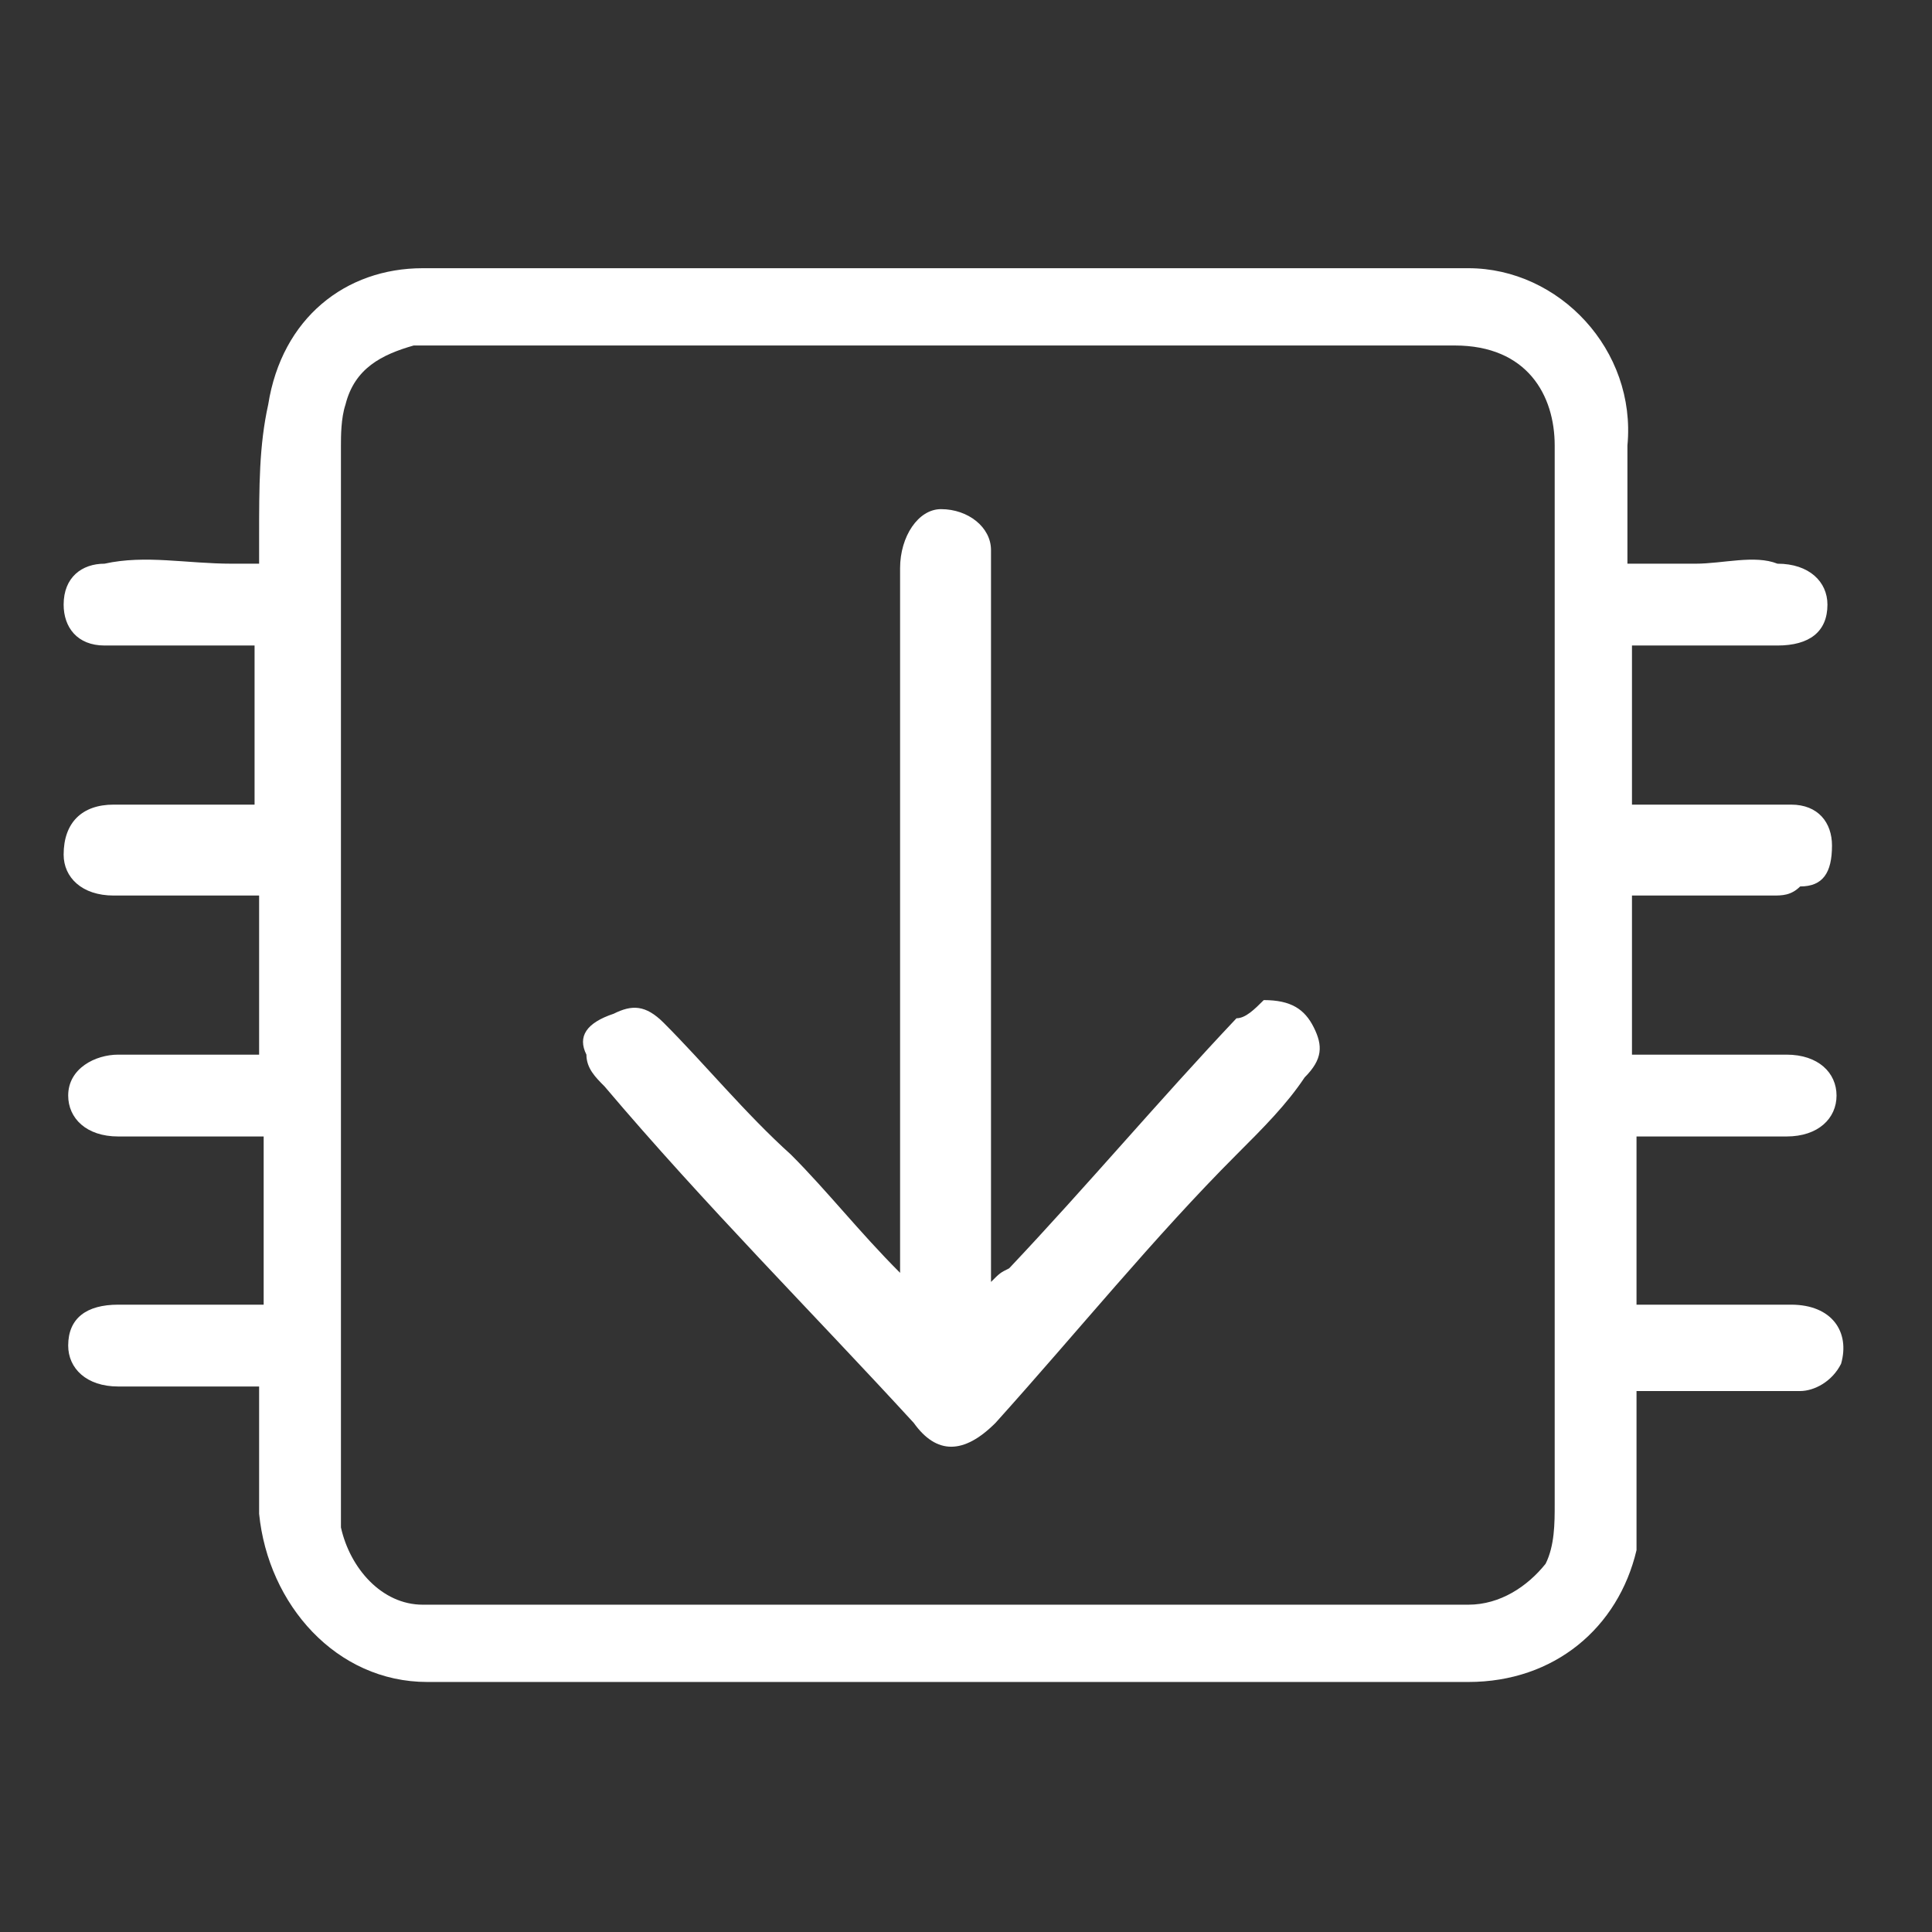 <?xml version="1.0" encoding="utf-8"?>
<!-- Generator: Adobe Illustrator 22.0.1, SVG Export Plug-In . SVG Version: 6.00 Build 0)  -->
<svg version="1.1" id="Layer_1" xmlns="http://www.w3.org/2000/svg" xmlns:xlink="http://www.w3.org/1999/xlink" x="0px" y="0px"
	 viewBox="0 0 42.5 42.5" style="enable-background:new 0 0 42.5 42.5;" xml:space="preserve">
<rect x="0" y="0" width="42.5" height="42.5" fill="#333333" stroke="none"/>
<style type="text/css">
	.st0{clip-path:url(#SVGID_2_);fill-rule:evenodd;clip-rule:evenodd;fill:#FFFFFF;}
</style>
<g>
	<defs>
		<polygon id="SVGID_1_" points="1.2,37.8 41,37.8 41,5.8 1.2,5.8 1.2,37.8 		"/>
	</defs>
	<clipPath id="SVGID_2_">
		<use xlink:href="#SVGID_1_"  style="overflow:visible;"/>
	</clipPath>
	<path class="st0" d="M35.9,14.2c0,1.1,0,2.4,0,3.5c0.4,0,0.6,0,0.7,0c0.9,0,1.8,0,2.8,0c0.6,0,0.9,0.4,0.9,0.9
		c0,0.6-0.2,0.9-0.7,0.9c-0.2,0.2-0.4,0.2-0.6,0.2c-0.9,0-2,0-2.9,0c0,0,0,0-0.2,0c0,1.1,0,2.2,0,3.5c0.2,0,0.4,0,0.6,0
		c0.9,0,1.8,0,2.8,0c0.7,0,1.1,0.4,1.1,0.9c0,0.5-0.4,0.9-1.1,0.9c-0.9,0-2,0-3.3,0c0,1.3,0,2.4,0,3.7c0.2,0,0.4,0,0.6,0
		c0.9,0,1.8,0,2.8,0c0.9,0,1.3,0.6,1.1,1.3c-0.2,0.4-0.6,0.6-0.9,0.6c-0.9,0-2,0-3,0c-0.2,0-0.4,0-0.6,0c0,0.2,0,0.6,0,0.7
		c0,0.9,0,1.8,0,2.8c-0.4,1.7-1.8,2.9-3.7,2.9c-7.6,0-15.1,0-22.9,0c-2,0-3.5-1.7-3.7-3.7c0-0.7,0-1.5,0-2.2c0-0.2,0-0.4,0-0.6
		c-0.4,0-0.6,0-0.9,0c-0.7,0-1.5,0-2.2,0c-0.7,0-1.1-0.4-1.1-0.9c0-0.6,0.4-0.9,1.1-0.9c0.9,0,1.8,0,2.8,0c0.2,0,0.2,0,0.4,0
		c0-1.3,0-2.4,0-3.7c-0.2,0-0.2,0-0.4,0c-0.9,0-1.8,0-2.8,0c-0.7,0-1.1-0.4-1.1-0.9c0-0.6,0.6-0.9,1.1-0.9c1.1,0,2,0,3.1,0l0,0
		c0-1.3,0-2.4,0-3.5c-0.2,0-0.2,0-0.4,0c-0.9,0-1.8,0-2.8,0c-0.7,0-1.1-0.4-1.1-0.9c0-0.7,0.4-1.1,1.1-1.1c1.1,0,2,0,3.1,0
		c0-1.1,0-2.2,0-3.5c-0.6,0-0.9,0-1.5,0c-0.6,0-1.3,0-1.8,0c-0.6,0-0.9-0.4-0.9-0.9c0-0.6,0.4-0.9,0.9-0.9c0.9-0.2,1.8,0,2.8,0
		c0.2,0,0.4,0,0.6,0c0-0.4,0-0.4,0-0.6c0-1.1,0-2,0.2-2.9C6.2,7,7.6,5.9,9.3,5.9c7.7,0,15.3,0,23,0c2,0,3.7,1.8,3.5,3.9
		c0,0.7,0,1.7,0,2.6c0.6,0,0.9,0,1.5,0c0.6,0,1.3-0.2,1.8,0c0.7,0,1.1,0.4,1.1,0.9c0,0.6-0.4,0.9-1.1,0.9c-0.9,0-1.8,0-2.8,0
		C36.2,14.2,36,14.2,35.9,14.2L35.9,14.2z M34.2,21.4L34.2,21.4c0-3.9,0-7.7,0-11.6c0-1.1-0.6-2.2-2.2-2.2c-7.4,0-14.9,0-22.3,0
		c-0.2,0-0.4,0-0.6,0C8.4,7.8,7.8,8.1,7.6,8.9C7.5,9.2,7.5,9.6,7.5,9.8c0,7.9,0,15.7,0,23.4c0,0.2,0,0.2,0,0.4
		c0.2,0.9,0.9,1.7,1.8,1.7c7.7,0,15.5,0,23,0c0.7,0,1.3-0.4,1.7-0.9c0.2-0.4,0.2-0.9,0.2-1.3C34.2,29.1,34.2,25.3,34.2,21.4
		L34.2,21.4z"/>
	<path class="st0" d="M19.8,28c0-0.2,0-0.4,0-0.4c0-5.2,0-10.1,0-15.1c0-0.7,0.4-1.3,0.9-1.3c0.6,0,1.1,0.4,1.1,0.9
		c0,0.2,0,0.2,0,0.4c0,5,0,10.1,0,15.1c0,0.2,0,0.2,0,0.6C22,28,22,28,22.2,27.9c1.7-1.8,3.3-3.7,5-5.5c0.2,0,0.4-0.2,0.6-0.4
		c0.6,0,0.9,0.2,1.1,0.6c0.2,0.4,0.2,0.7-0.2,1.1c-0.4,0.6-0.9,1.1-1.5,1.7c-1.8,1.8-3.5,3.9-5.3,5.9c-0.7,0.7-1.3,0.7-1.8,0
		c-2.2-2.4-4.6-4.8-6.8-7.4c-0.2-0.2-0.4-0.4-0.4-0.7c-0.2-0.4,0-0.7,0.6-0.9c0.4-0.2,0.7-0.2,1.1,0.2c0.9,0.9,1.8,2,2.8,2.9
		C18.2,26.2,18.9,27.1,19.8,28L19.8,28L19.8,28z"/>
</g>
</svg>
